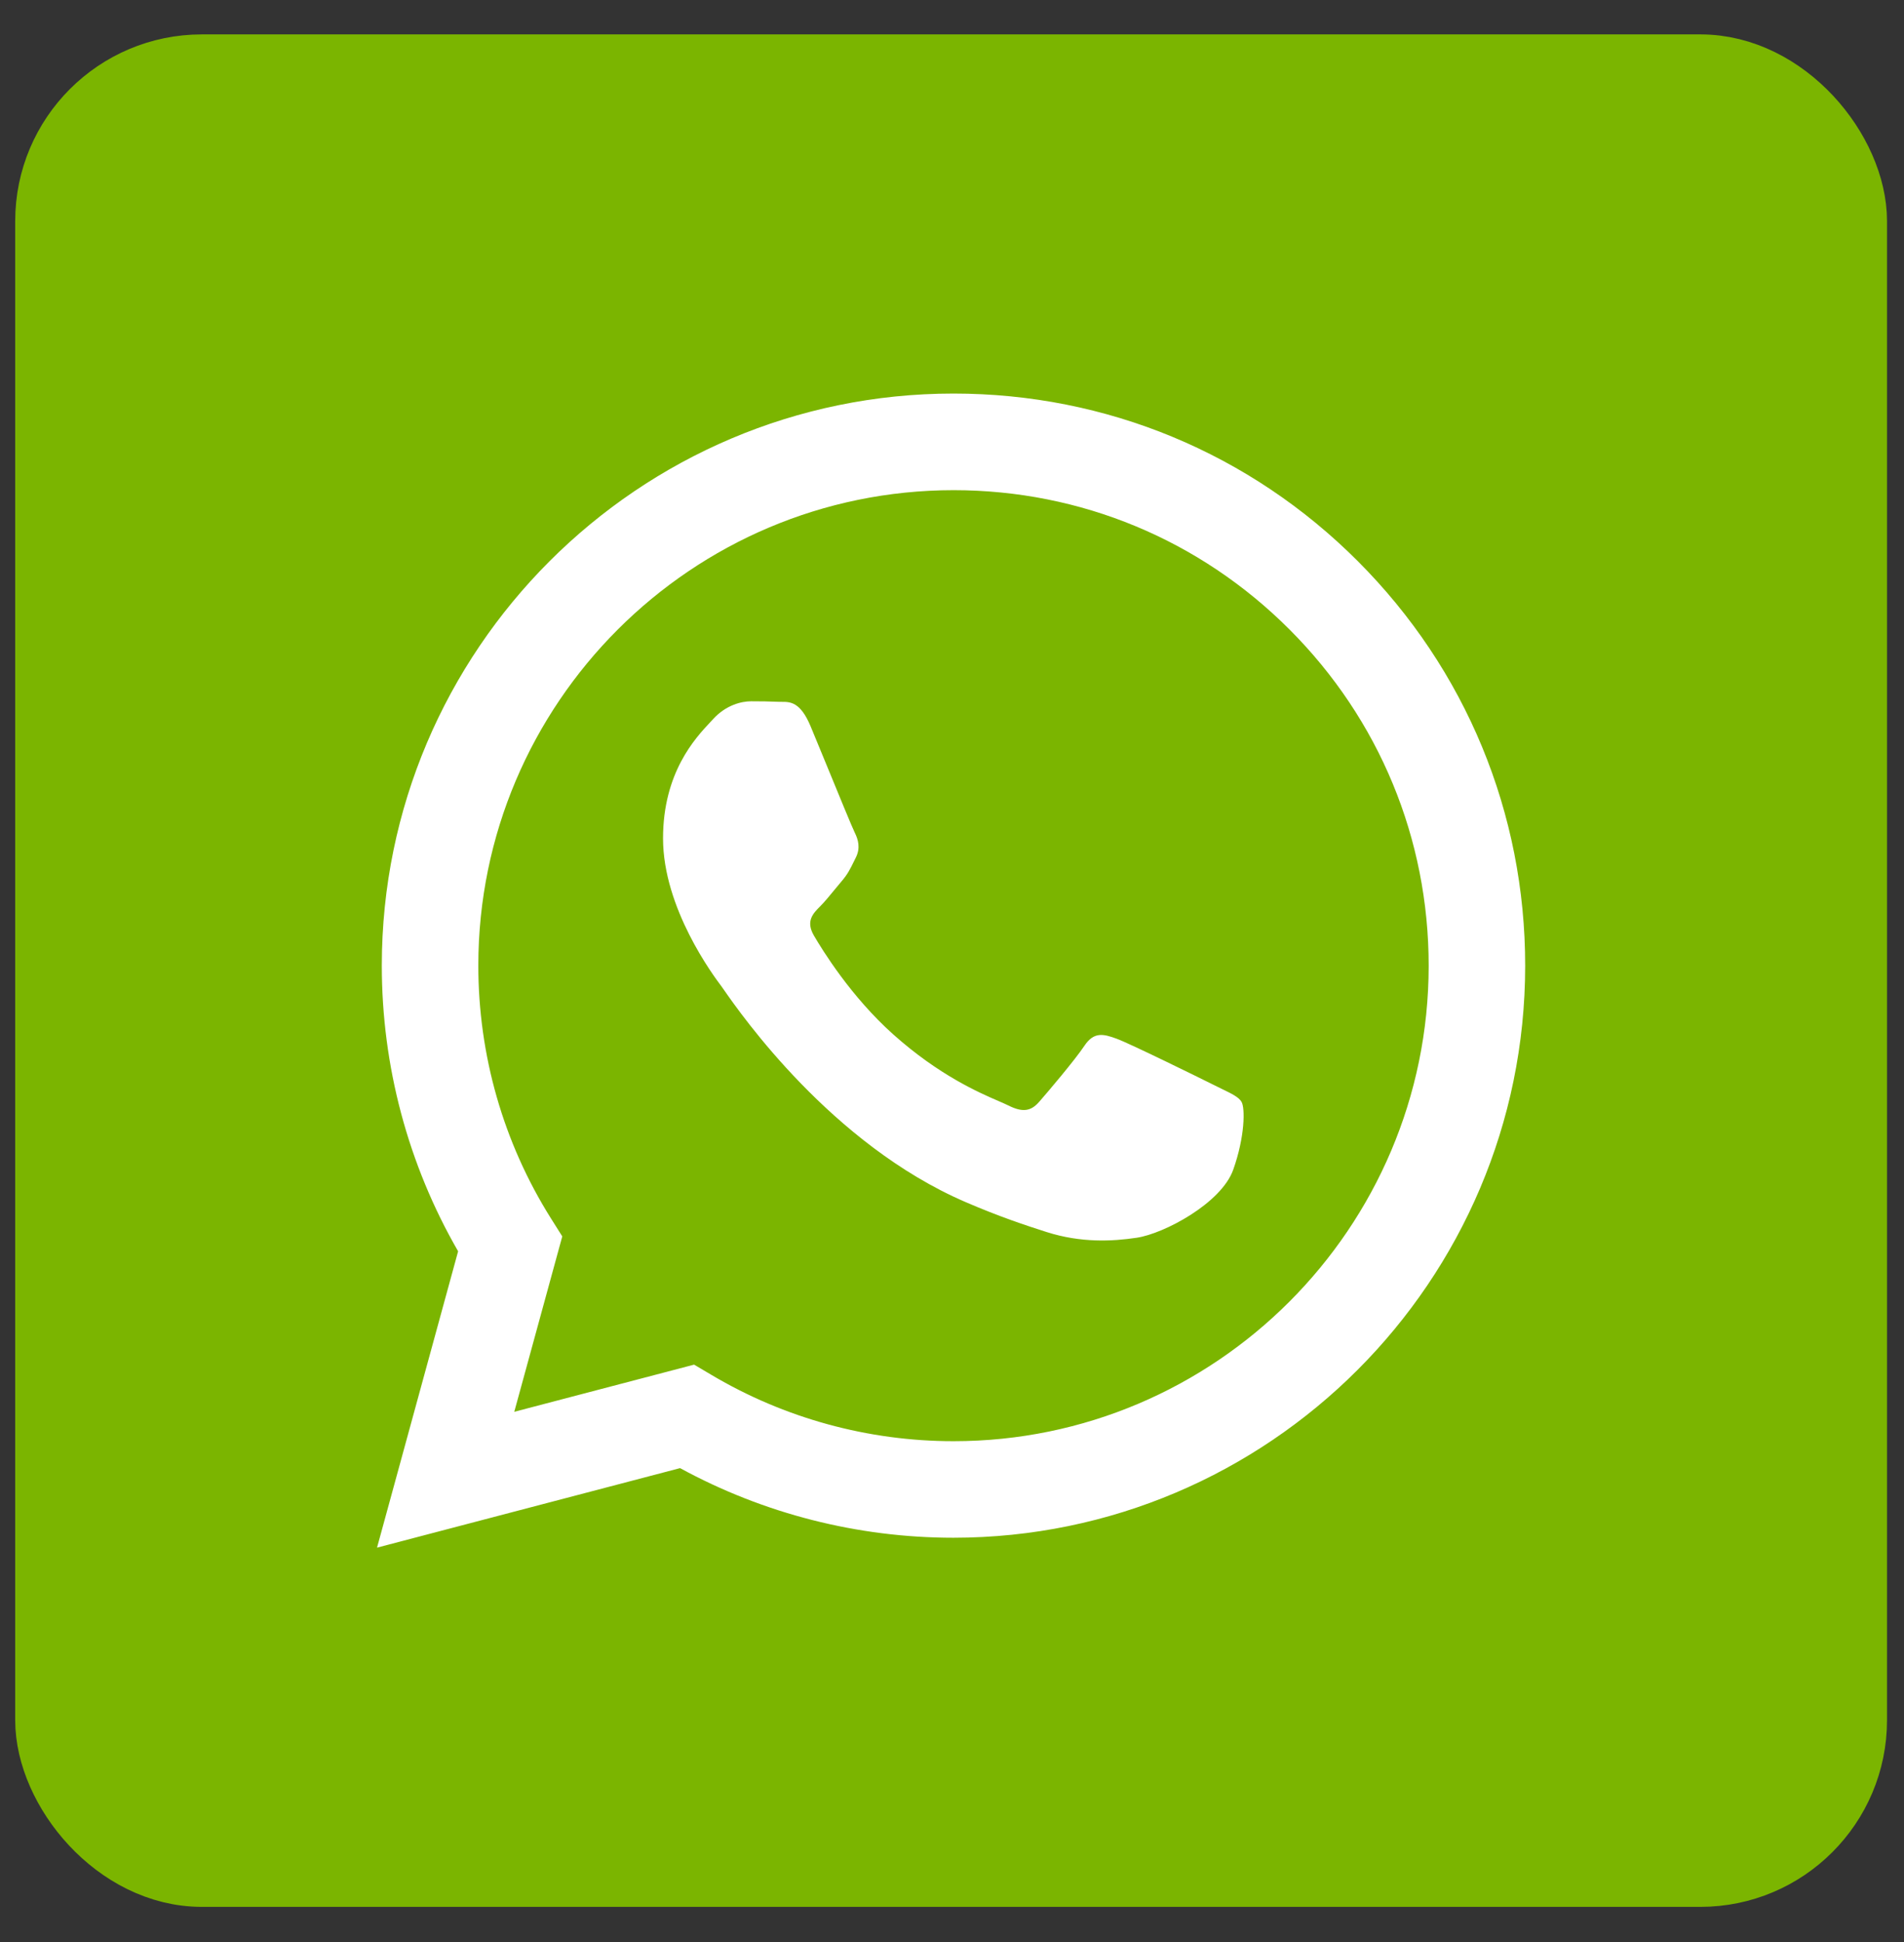 <?xml version="1.0" encoding="UTF-8"?> <svg xmlns="http://www.w3.org/2000/svg" width="51" height="52" viewBox="0 0 51 52" fill="none"><rect x="0" y="0" width="51" height="52" fill="#333333" stroke="none"/> <rect x="1.407" y="1.921" width="48.138" height="48.138" rx="4" fill="#7BB500" stroke="#7BB500" stroke-width="2"></rect> <path fill-rule="evenodd" clip-rule="evenodd" d="M25.54 41.175H25.534C22.971 41.174 20.453 40.531 18.216 39.311L10.099 41.44L12.271 33.505C10.931 31.183 10.226 28.548 10.227 25.85C10.23 17.407 17.1 10.538 25.54 10.538C29.637 10.539 33.481 12.134 36.372 15.028C39.263 17.923 40.855 21.77 40.853 25.862C40.85 34.303 33.983 41.171 25.54 41.175ZM18.592 36.54L19.057 36.815C21.011 37.975 23.251 38.589 25.535 38.59H25.54C32.555 38.59 38.265 32.88 38.268 25.862C38.269 22.461 36.946 19.263 34.543 16.858C32.14 14.452 28.945 13.126 25.545 13.125C18.525 13.125 12.815 18.834 12.812 25.852C12.812 28.256 13.484 30.599 14.758 32.625L15.061 33.106L13.775 37.803L18.592 36.54ZM32.731 29.159C32.998 29.288 33.178 29.375 33.255 29.503C33.351 29.663 33.351 30.429 33.032 31.323C32.713 32.217 31.184 33.032 30.449 33.142C29.79 33.241 28.956 33.282 28.039 32.991C27.484 32.814 26.771 32.579 25.858 32.185C22.271 30.636 19.847 27.159 19.389 26.502C19.357 26.456 19.334 26.424 19.322 26.407L19.319 26.403C19.116 26.133 17.76 24.323 17.76 22.449C17.76 20.687 18.625 19.763 19.024 19.338C19.051 19.309 19.076 19.282 19.099 19.257C19.449 18.874 19.864 18.778 20.119 18.778C20.374 18.778 20.629 18.781 20.852 18.792C20.88 18.793 20.909 18.793 20.938 18.793C21.161 18.792 21.439 18.79 21.713 19.449C21.819 19.702 21.973 20.078 22.136 20.474C22.465 21.276 22.829 22.162 22.893 22.29C22.989 22.481 23.052 22.705 22.925 22.96C22.906 22.998 22.888 23.035 22.871 23.069C22.775 23.265 22.705 23.409 22.542 23.598C22.478 23.673 22.412 23.753 22.346 23.834C22.215 23.994 22.083 24.154 21.968 24.269C21.777 24.459 21.577 24.666 21.8 25.049C22.024 25.433 22.792 26.686 23.929 27.7C25.152 28.791 26.214 29.252 26.753 29.485C26.858 29.531 26.944 29.568 27.006 29.599C27.389 29.791 27.612 29.759 27.835 29.503C28.058 29.248 28.791 28.386 29.046 28.003C29.301 27.62 29.557 27.684 29.907 27.812C30.258 27.939 32.139 28.865 32.522 29.056C32.596 29.094 32.666 29.128 32.731 29.159Z" fill="white"></path> </svg> 